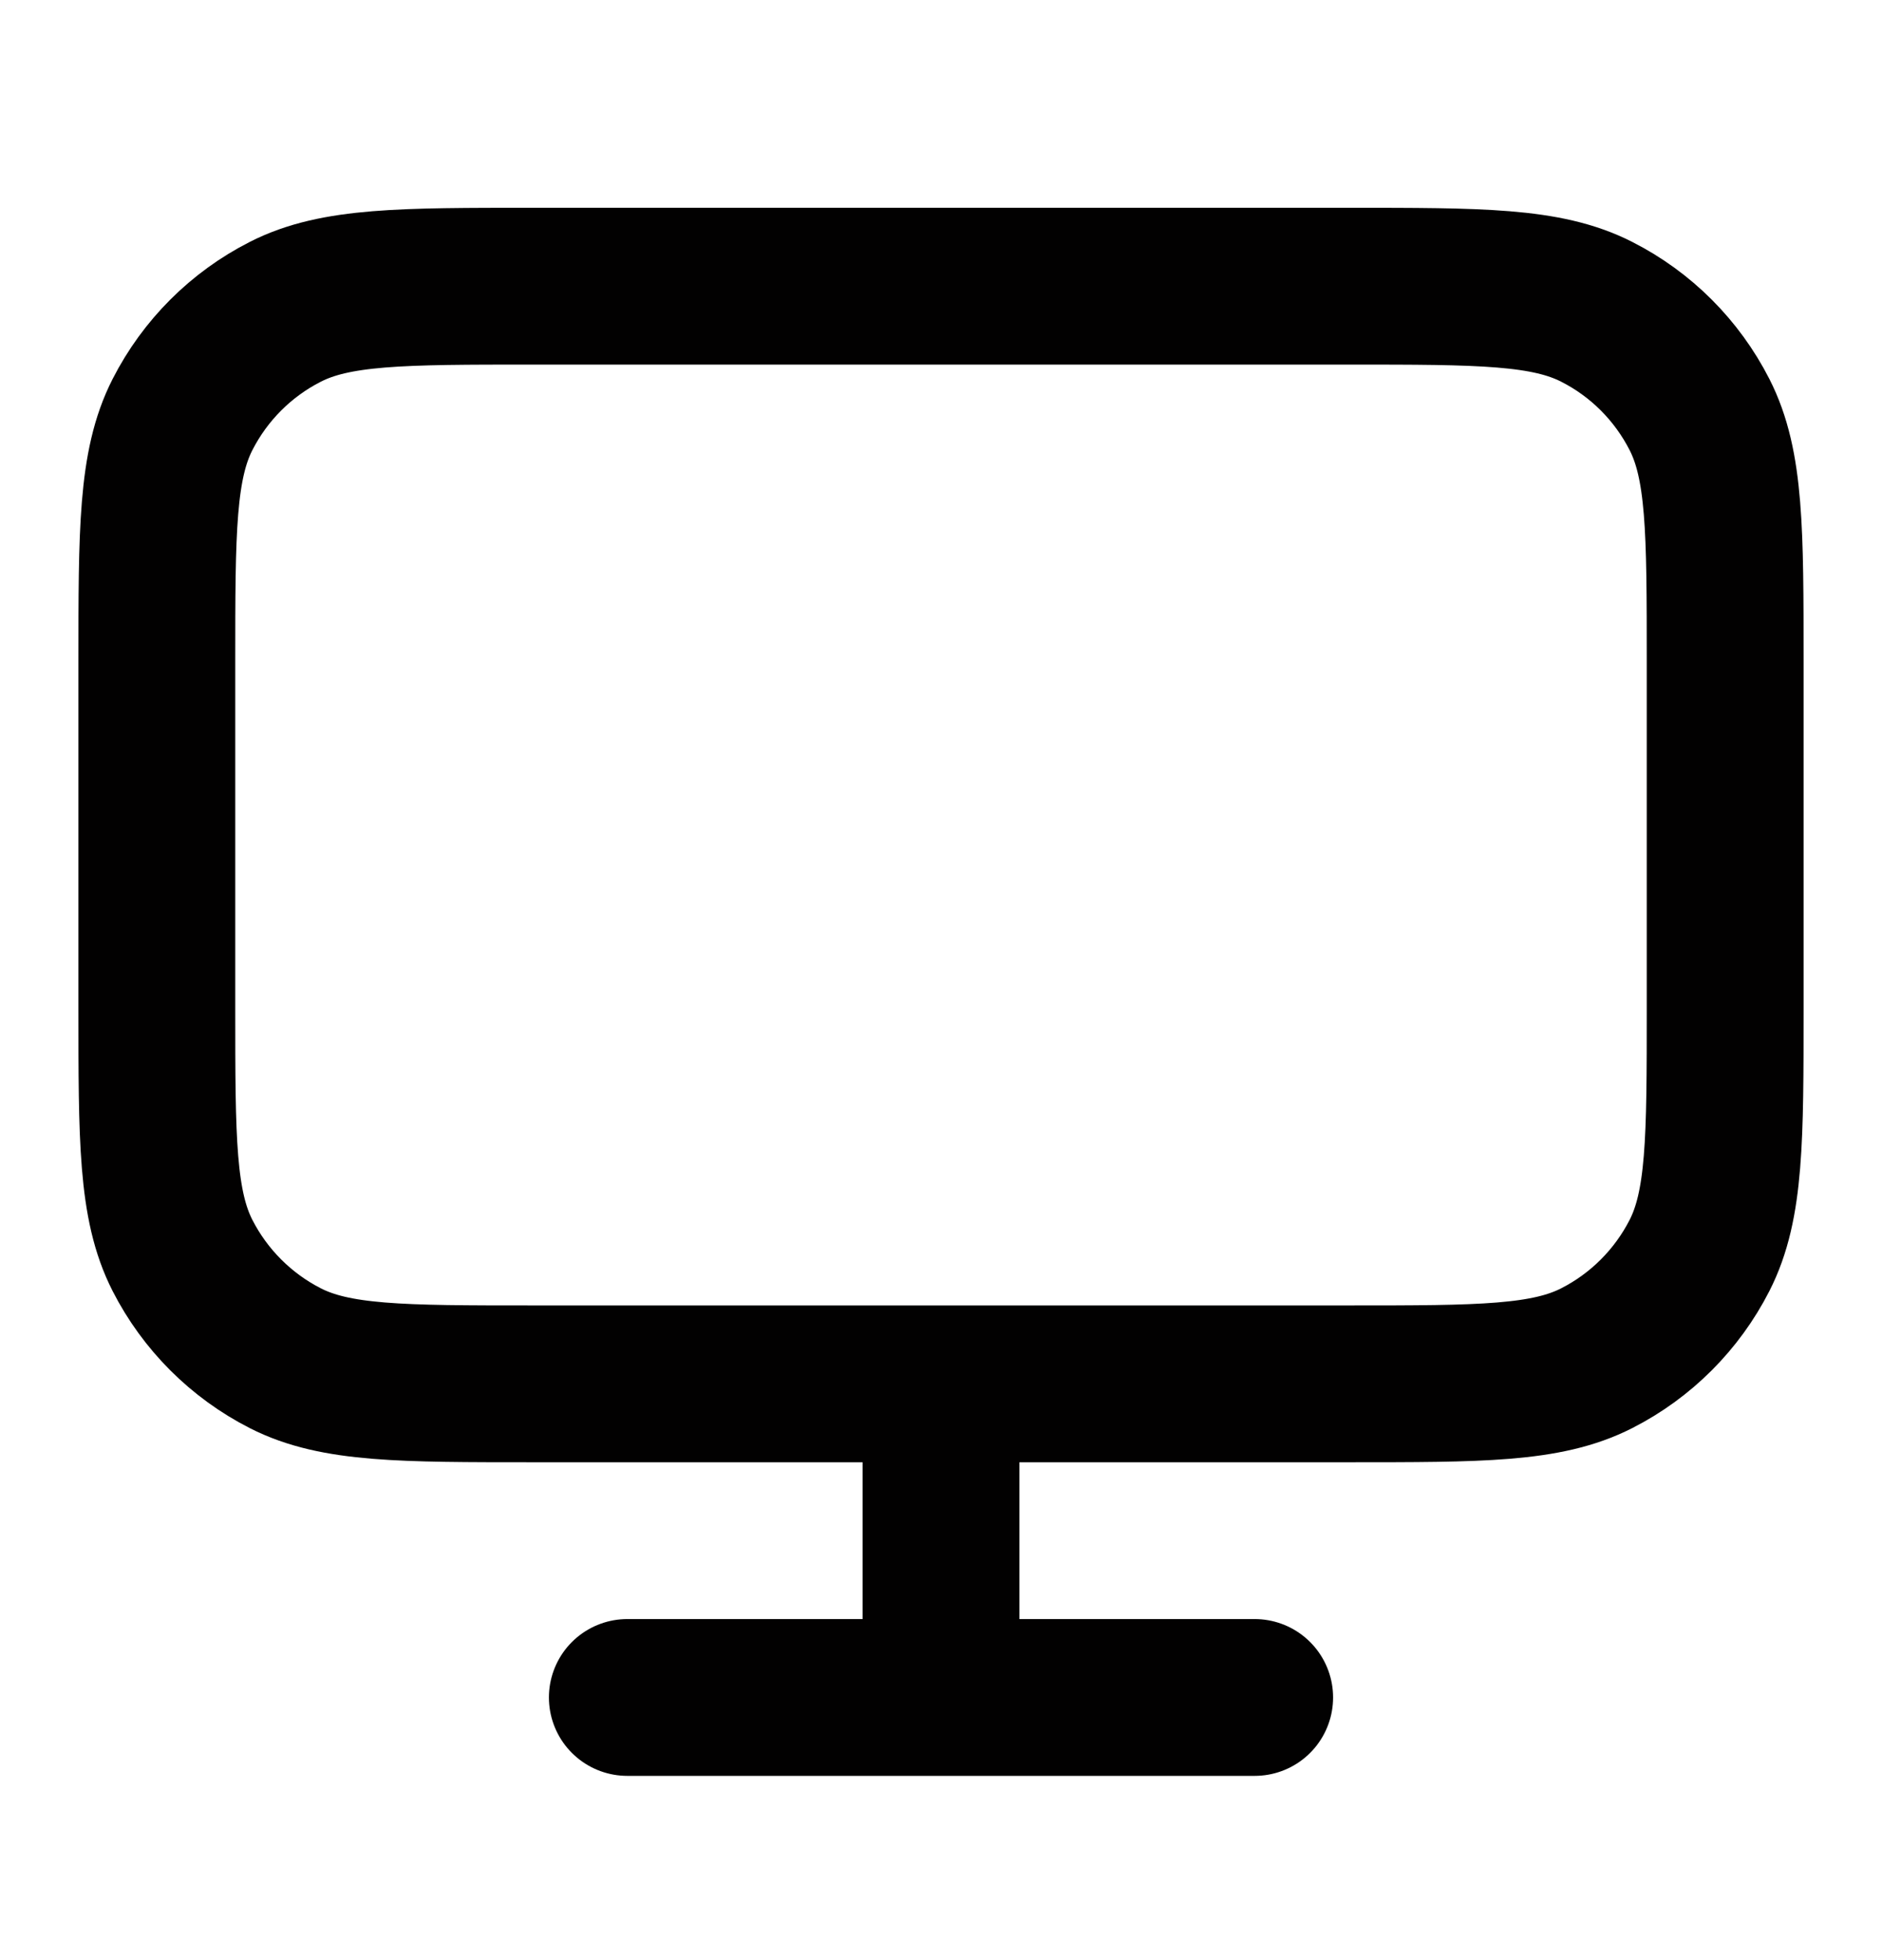 <svg width="24" height="25" viewBox="0 0 24 25" fill="none" xmlns="http://www.w3.org/2000/svg">
<path d="M8 21.65H16M12 17.65V21.65M6.8 17.65H17.2C18.88 17.65 19.72 17.65 20.362 17.323C20.927 17.035 21.385 16.576 21.673 16.012C22 15.37 22 14.53 22 12.85V8.45C22 6.77 22 5.93 21.673 5.288C21.385 4.723 20.927 4.264 20.362 3.977C19.72 3.65 18.88 3.65 17.2 3.65H6.8C5.12 3.65 4.28 3.65 3.638 3.977C3.074 4.264 2.615 4.723 2.327 5.288C2 5.93 2 6.77 2 8.45V12.85C2 14.53 2 15.37 2.327 16.012C2.615 16.576 3.074 17.035 3.638 17.323C4.28 17.65 5.12 17.65 6.8 17.65Z" stroke="#020101" stroke-width="2" stroke-linecap="round" stroke-linejoin="round"/>
</svg>

